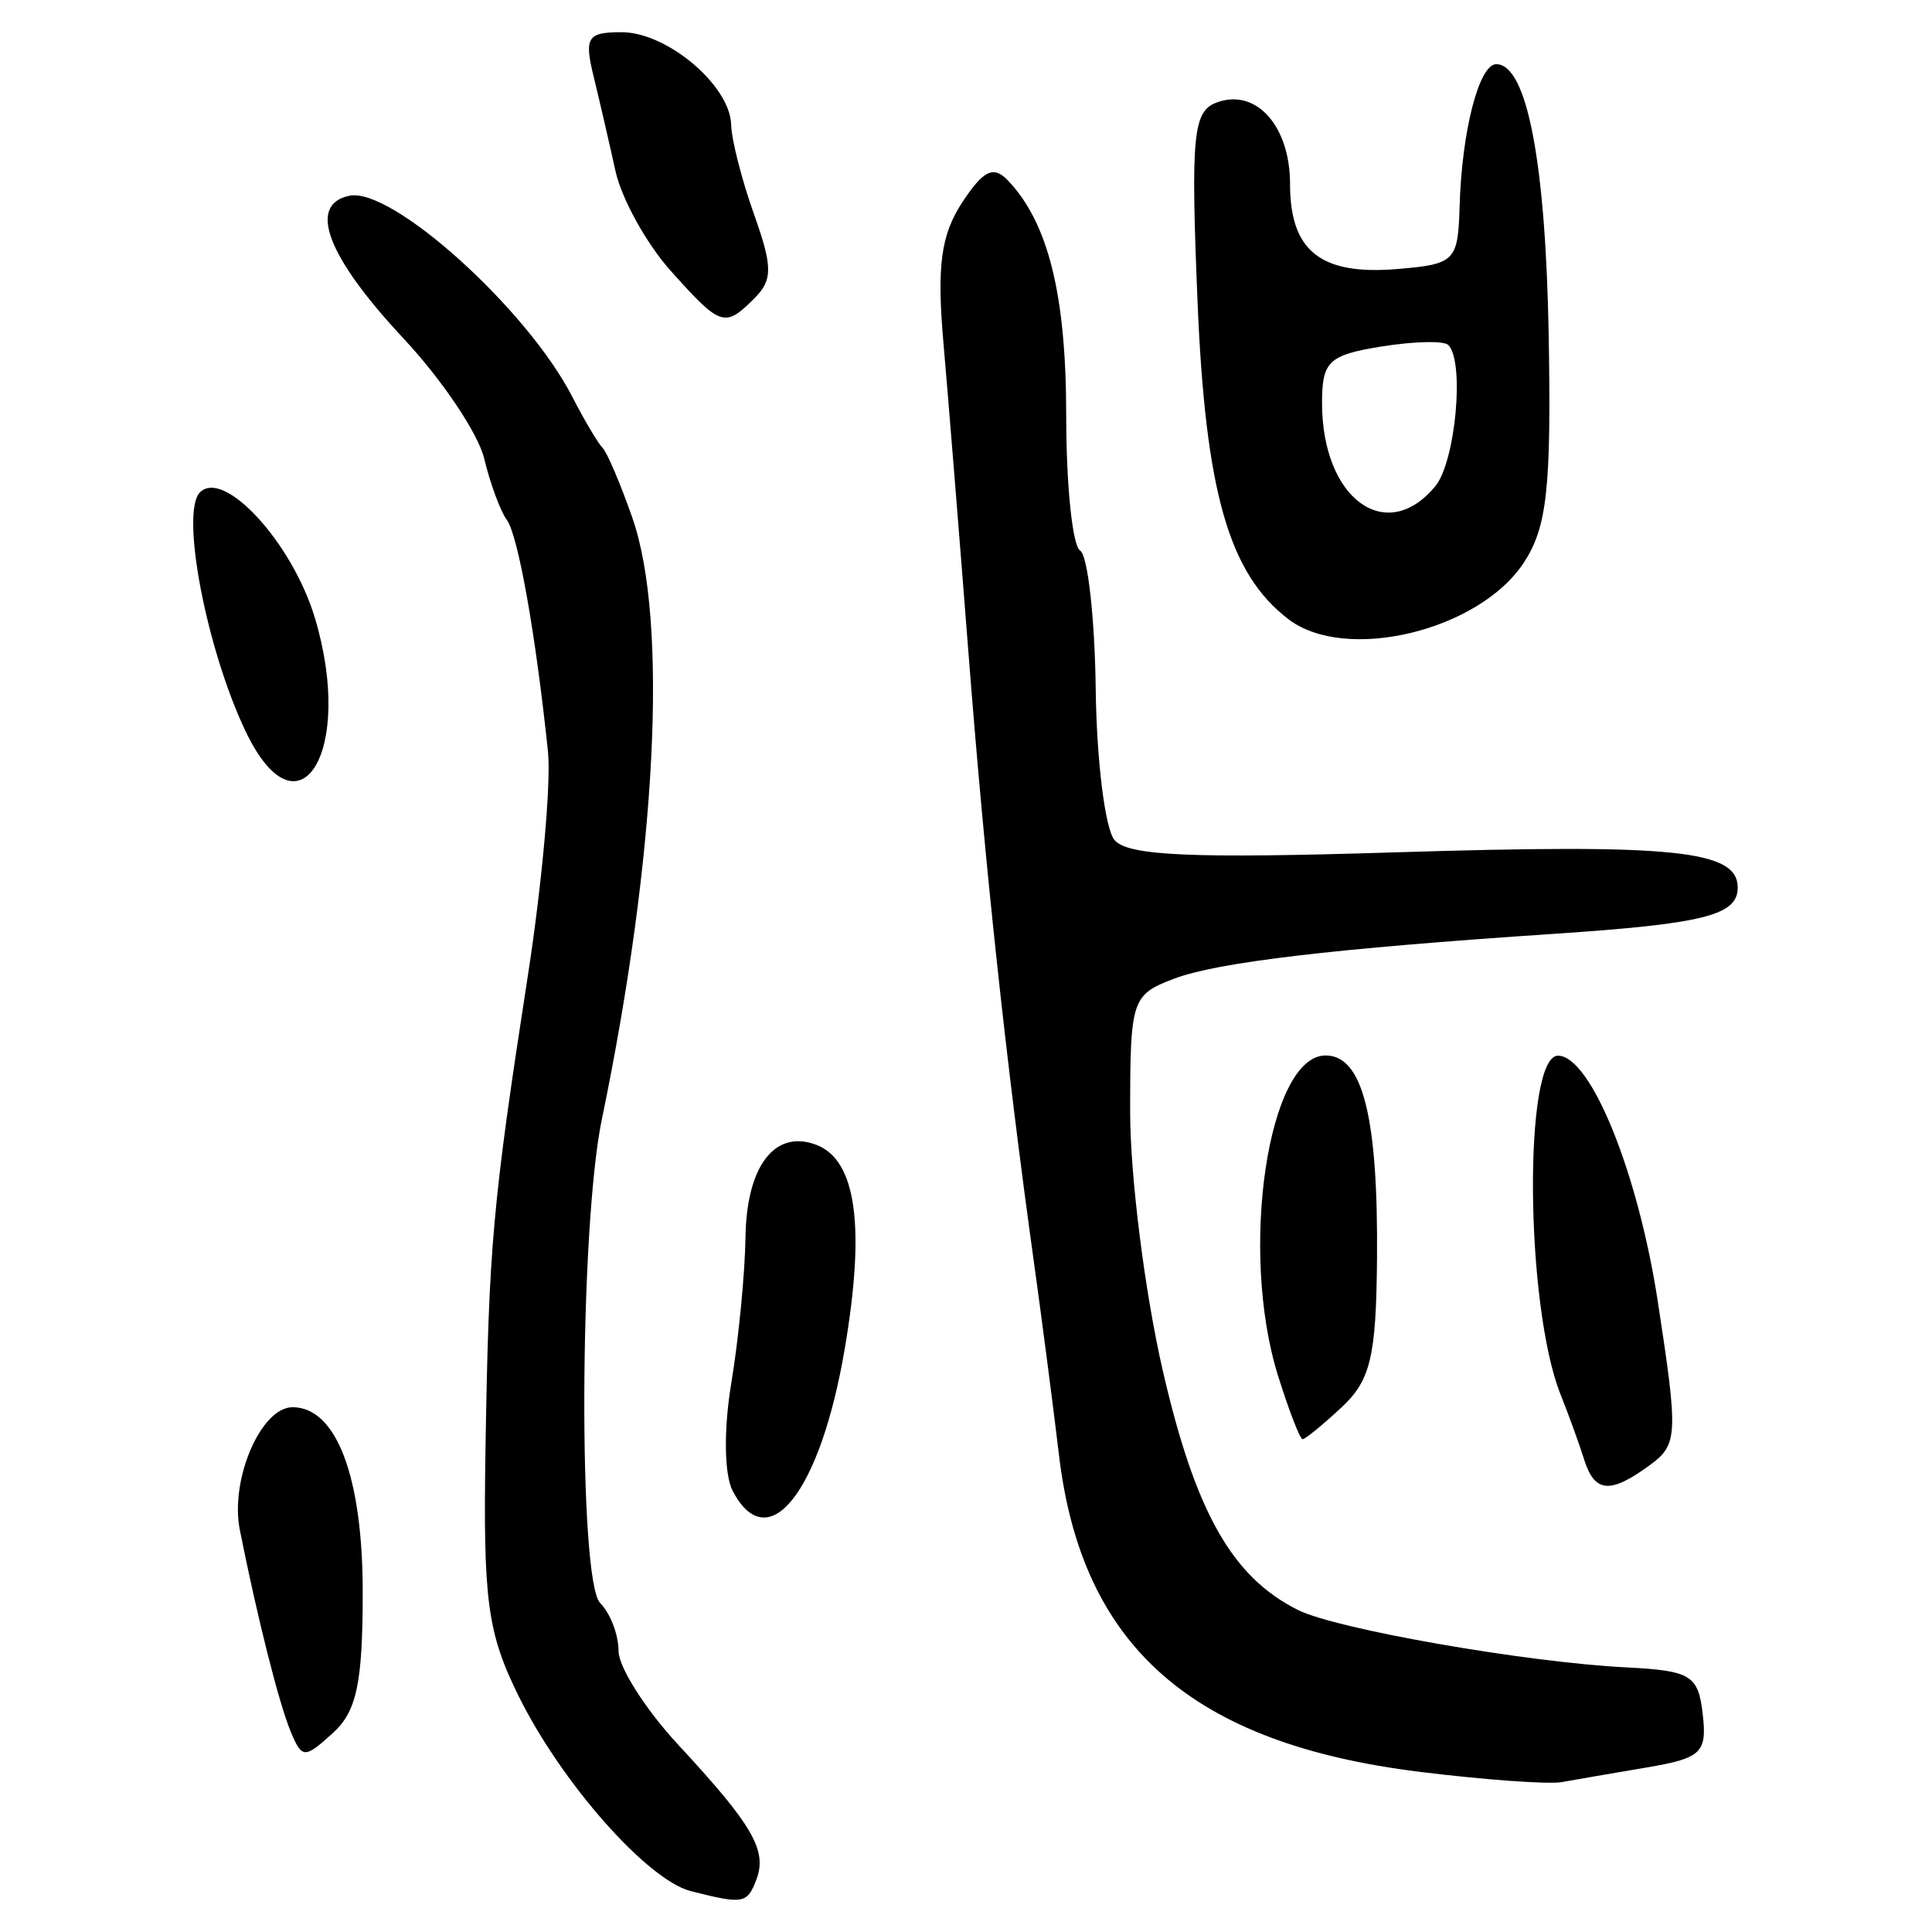 <?xml version="1.0" encoding="UTF-8" standalone="no"?>
<!-- Created with Inkscape (http://www.inkscape.org/) -->

<svg
   xmlns:dc="http://purl.org/dc/elements/1.1/"
   xmlns:cc="http://creativecommons.org/ns#"
   xmlns:rdf="http://www.w3.org/1999/02/22-rdf-syntax-ns#"
   xmlns:svg="http://www.w3.org/2000/svg"
   xmlns="http://www.w3.org/2000/svg"
   xmlns:sodipodi="http://sodipodi.sourceforge.net/DTD/sodipodi-0.dtd"
   xmlns:inkscape="http://www.inkscape.org/namespaces/inkscape"
   width="300"
   height="300"
   id="svg2"
   version="1.1"
   inkscape:version="0.48.4 r9939"
   sodipodi:docname="image-seal.svg">
  <defs
     id="defs4" />
  <sodipodi:namedview
     id="base"
     pagecolor="#ffffff"
     bordercolor="#666666"
     borderopacity="1.0"
     inkscape:pageopacity="0.0"
     inkscape:pageshadow="2"
     inkscape:zoom="2.7366667"
     inkscape:cx="150"
     inkscape:cy="150"
     inkscape:document-units="px"
     inkscape:current-layer="layer1"
     showgrid="false"
     inkscape:window-width="1215"
     inkscape:window-height="1000"
     inkscape:window-x="65"
     inkscape:window-y="24"
     inkscape:window-maximized="1"
     showguides="true"
     inkscape:guide-bbox="true" />
  <g
     inkscape:label="Calque 1"
     inkscape:groupmode="layer"
     id="layer1"
     transform="translate(0,-752.362)">
    <path
       style="fill:#000000"
       d="m 107.289,1046.02 c -6.781,-1.72 -20.134,-16.852 -26.787,-30.353 -4.845,-9.833 -5.499,-14.773 -5.11,-38.586 0.512,-31.369 1.074,-37.623 6.576,-73.239 2.215,-14.338 3.619,-29.979 3.121,-34.758 -1.898,-18.199 -4.634,-33.61 -6.393,-35.999 -1.005,-1.365 -2.585,-5.652 -3.512,-9.525 -0.927,-3.873 -6.555,-12.252 -12.508,-18.62 -11.908,-12.738 -14.977,-20.831 -8.412,-22.184 6.576,-1.355 27.561,17.557 34.566,31.153 1.916,3.719 4.05,7.321 4.743,8.003 0.692,0.683 2.768,5.561 4.614,10.839 5.614,16.062 3.772,52.402 -4.736,93.434 -3.491,16.834 -3.672,71.688 -0.248,75.112 1.565,1.565 2.845,4.904 2.845,7.422 0,2.517 4.19,9.095 9.31,14.618 11.558,12.465 13.821,16.386 12.078,20.927 -1.424,3.71 -2.028,3.815 -10.145,1.756 z m 113.163,-18.529 c -35.336,-4.367 -52.465,-19.404 -56.011,-49.169 -0.895,-7.51 -2.637,-20.917 -3.871,-29.792 -4.367,-31.402 -7.577,-61.225 -10.152,-94.342 -1.433,-18.434 -3.202,-40.354 -3.931,-48.71 -1.028,-11.786 -0.375,-16.644 2.91,-21.658 3.303,-5.04 4.872,-5.795 7.125,-3.426 6.268,6.59 9.038,17.785 9.038,36.525 0,10.779 0.972,20.199 2.161,20.934 1.188,0.735 2.279,10.429 2.422,21.543 0.144,11.114 1.454,21.644 2.911,23.4 2.044,2.462 11.993,2.902 43.515,1.922 43.442,-1.351 53.264,-0.342 53.264,5.471 0,4.301 -5.267,5.626 -28.551,7.181 -34.284,2.29 -52.248,4.412 -58.964,6.964 -6.588,2.504 -6.827,3.23 -6.827,20.726 0,9.972 2.282,28.042 5.071,40.156 5.056,21.958 10.753,32.038 20.997,37.151 5.954,2.971 35.319,8.109 50.895,8.904 10.115,0.516 11.245,1.203 11.944,7.257 0.693,6.003 -0.196,6.85 -8.689,8.286 -5.204,0.879 -11.137,1.903 -13.185,2.273 -2.048,0.371 -11.981,-0.346 -22.073,-1.593 z m -175.306,-6.235 c -1.836,-4.396 -5.184,-17.667 -7.908,-31.343 -1.554,-7.802 3.281,-19.039 8.191,-19.039 6.803,0 10.893,10.783 10.893,28.719 0,14.142 -0.933,18.527 -4.659,21.899 -4.389,3.972 -4.766,3.959 -6.518,-0.236 z m 68.641,-37.347 c -1.336,-2.529 -1.434,-9.534 -0.235,-16.758 1.133,-6.827 2.126,-17.025 2.207,-22.661 0.16,-11.088 4.57,-16.826 11.027,-14.348 6.203,2.38 7.621,12.779 4.347,31.876 -3.79,22.104 -11.856,32.284 -17.346,21.892 z m 132.181,-4.965 c -0.751,-2.39 -2.388,-6.903 -3.638,-10.03 -5.517,-13.801 -5.798,-52.719 -0.38,-52.627 5.081,0.086 12.398,18.132 15.47,38.155 3.199,20.846 3.129,22.233 -1.266,25.448 -6.164,4.507 -8.542,4.287 -10.187,-0.945 z M 198.441,965.947 c -6.05,-19.383 -1.535,-49.693 7.401,-49.693 5.764,0 8.167,9.536 7.979,31.655 -0.128,15.094 -1.013,18.802 -5.482,22.965 -2.931,2.731 -5.662,4.965 -6.07,4.965 -0.407,0 -2.13,-4.451 -3.828,-9.892 z M 38.089,865.823 c -6.074,-12.799 -10.099,-33.951 -7.042,-37.007 3.747,-3.747 14.363,7.862 17.858,19.526 6.214,20.74 -2.549,34.902 -10.815,17.481 z M 200.08,848.522 c -9.285,-7.086 -12.91,-19.784 -14.135,-49.514 -1.049,-25.468 -0.685,-29.325 2.895,-30.699 6.135,-2.354 11.479,3.531 11.479,12.639 0,10.389 4.751,14.169 16.585,13.194 9.033,-0.744 9.496,-1.206 9.742,-9.721 0.339,-11.704 3.016,-22.094 5.694,-22.094 4.749,0 7.673,15.157 8.143,42.206 0.41,23.611 -0.258,29.7 -3.861,35.193 -6.946,10.591 -27.657,15.577 -36.542,8.796 z m 22.776,-20.635 c 3.16,-3.808 4.604,-19.384 2.036,-21.953 -0.686,-0.686 -5.378,-0.577 -10.427,0.242 -8.161,1.324 -9.18,2.298 -9.18,8.776 0,14.825 9.934,22.138 17.571,12.935 z M 104.134,794.399 c -3.766,-4.208 -7.624,-11.191 -8.574,-15.517 -0.95,-4.326 -2.477,-10.938 -3.393,-14.693 -1.471,-6.031 -0.962,-6.827 4.362,-6.827 7.06,0 16.848,8.272 17.004,14.372 0.06,2.336 1.658,8.595 3.552,13.908 2.902,8.142 2.912,10.19 0.068,13.034 -4.626,4.626 -5.23,4.428 -13.02,-4.277 z"
       id="path3212"
       inkscape:connector-curvature="0" />
  </g>
</svg>
